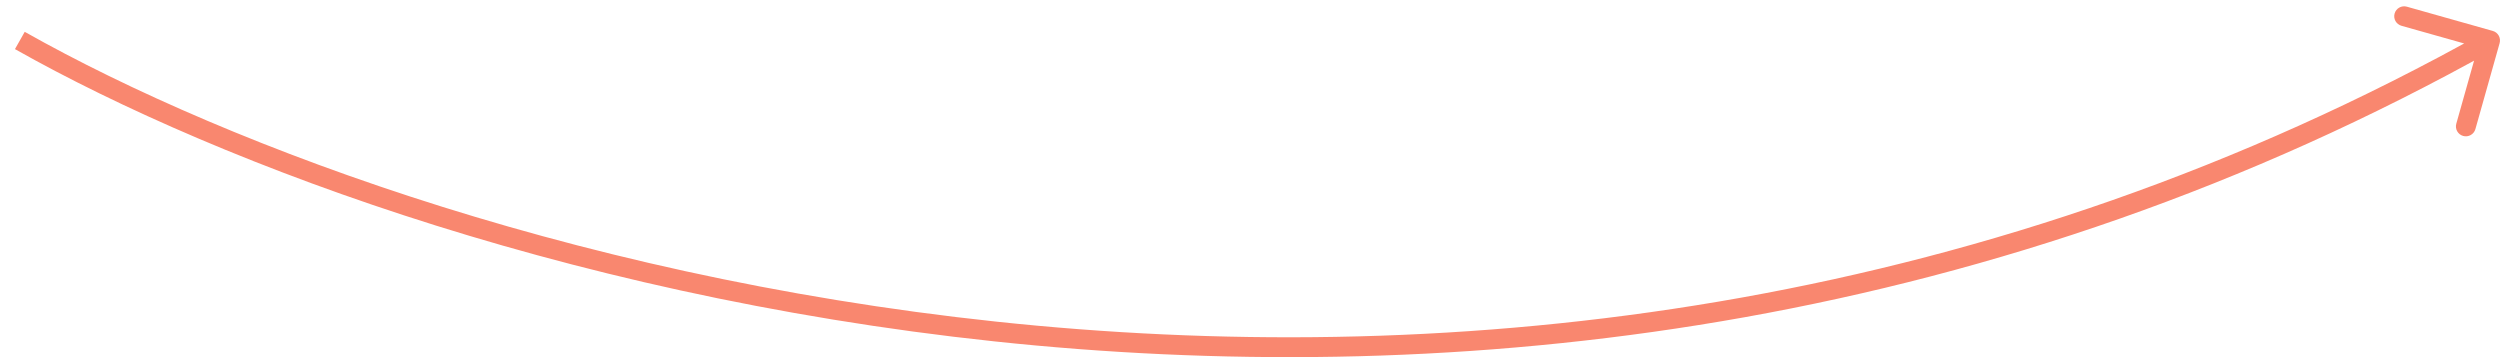 <svg xmlns="http://www.w3.org/2000/svg" width="126" height="18" viewBox="0 0 126 18" fill="none"><path d="M125.636 1.559C125.902 1.633 126.056 1.91 125.981 2.175L124.76 6.507C124.685 6.772 124.408 6.927 124.143 6.852C123.877 6.777 123.722 6.501 123.797 6.235L124.883 2.385L121.033 1.299C120.767 1.224 120.613 0.948 120.688 0.682C120.763 0.417 121.039 0.262 121.305 0.337L125.636 1.559ZM1.246 1.604C21.825 13.222 75.463 29.487 125.256 1.603L125.744 2.476C75.537 30.592 21.509 14.191 0.754 2.475L1.246 1.604Z" fill="#F9876F"></path></svg>
